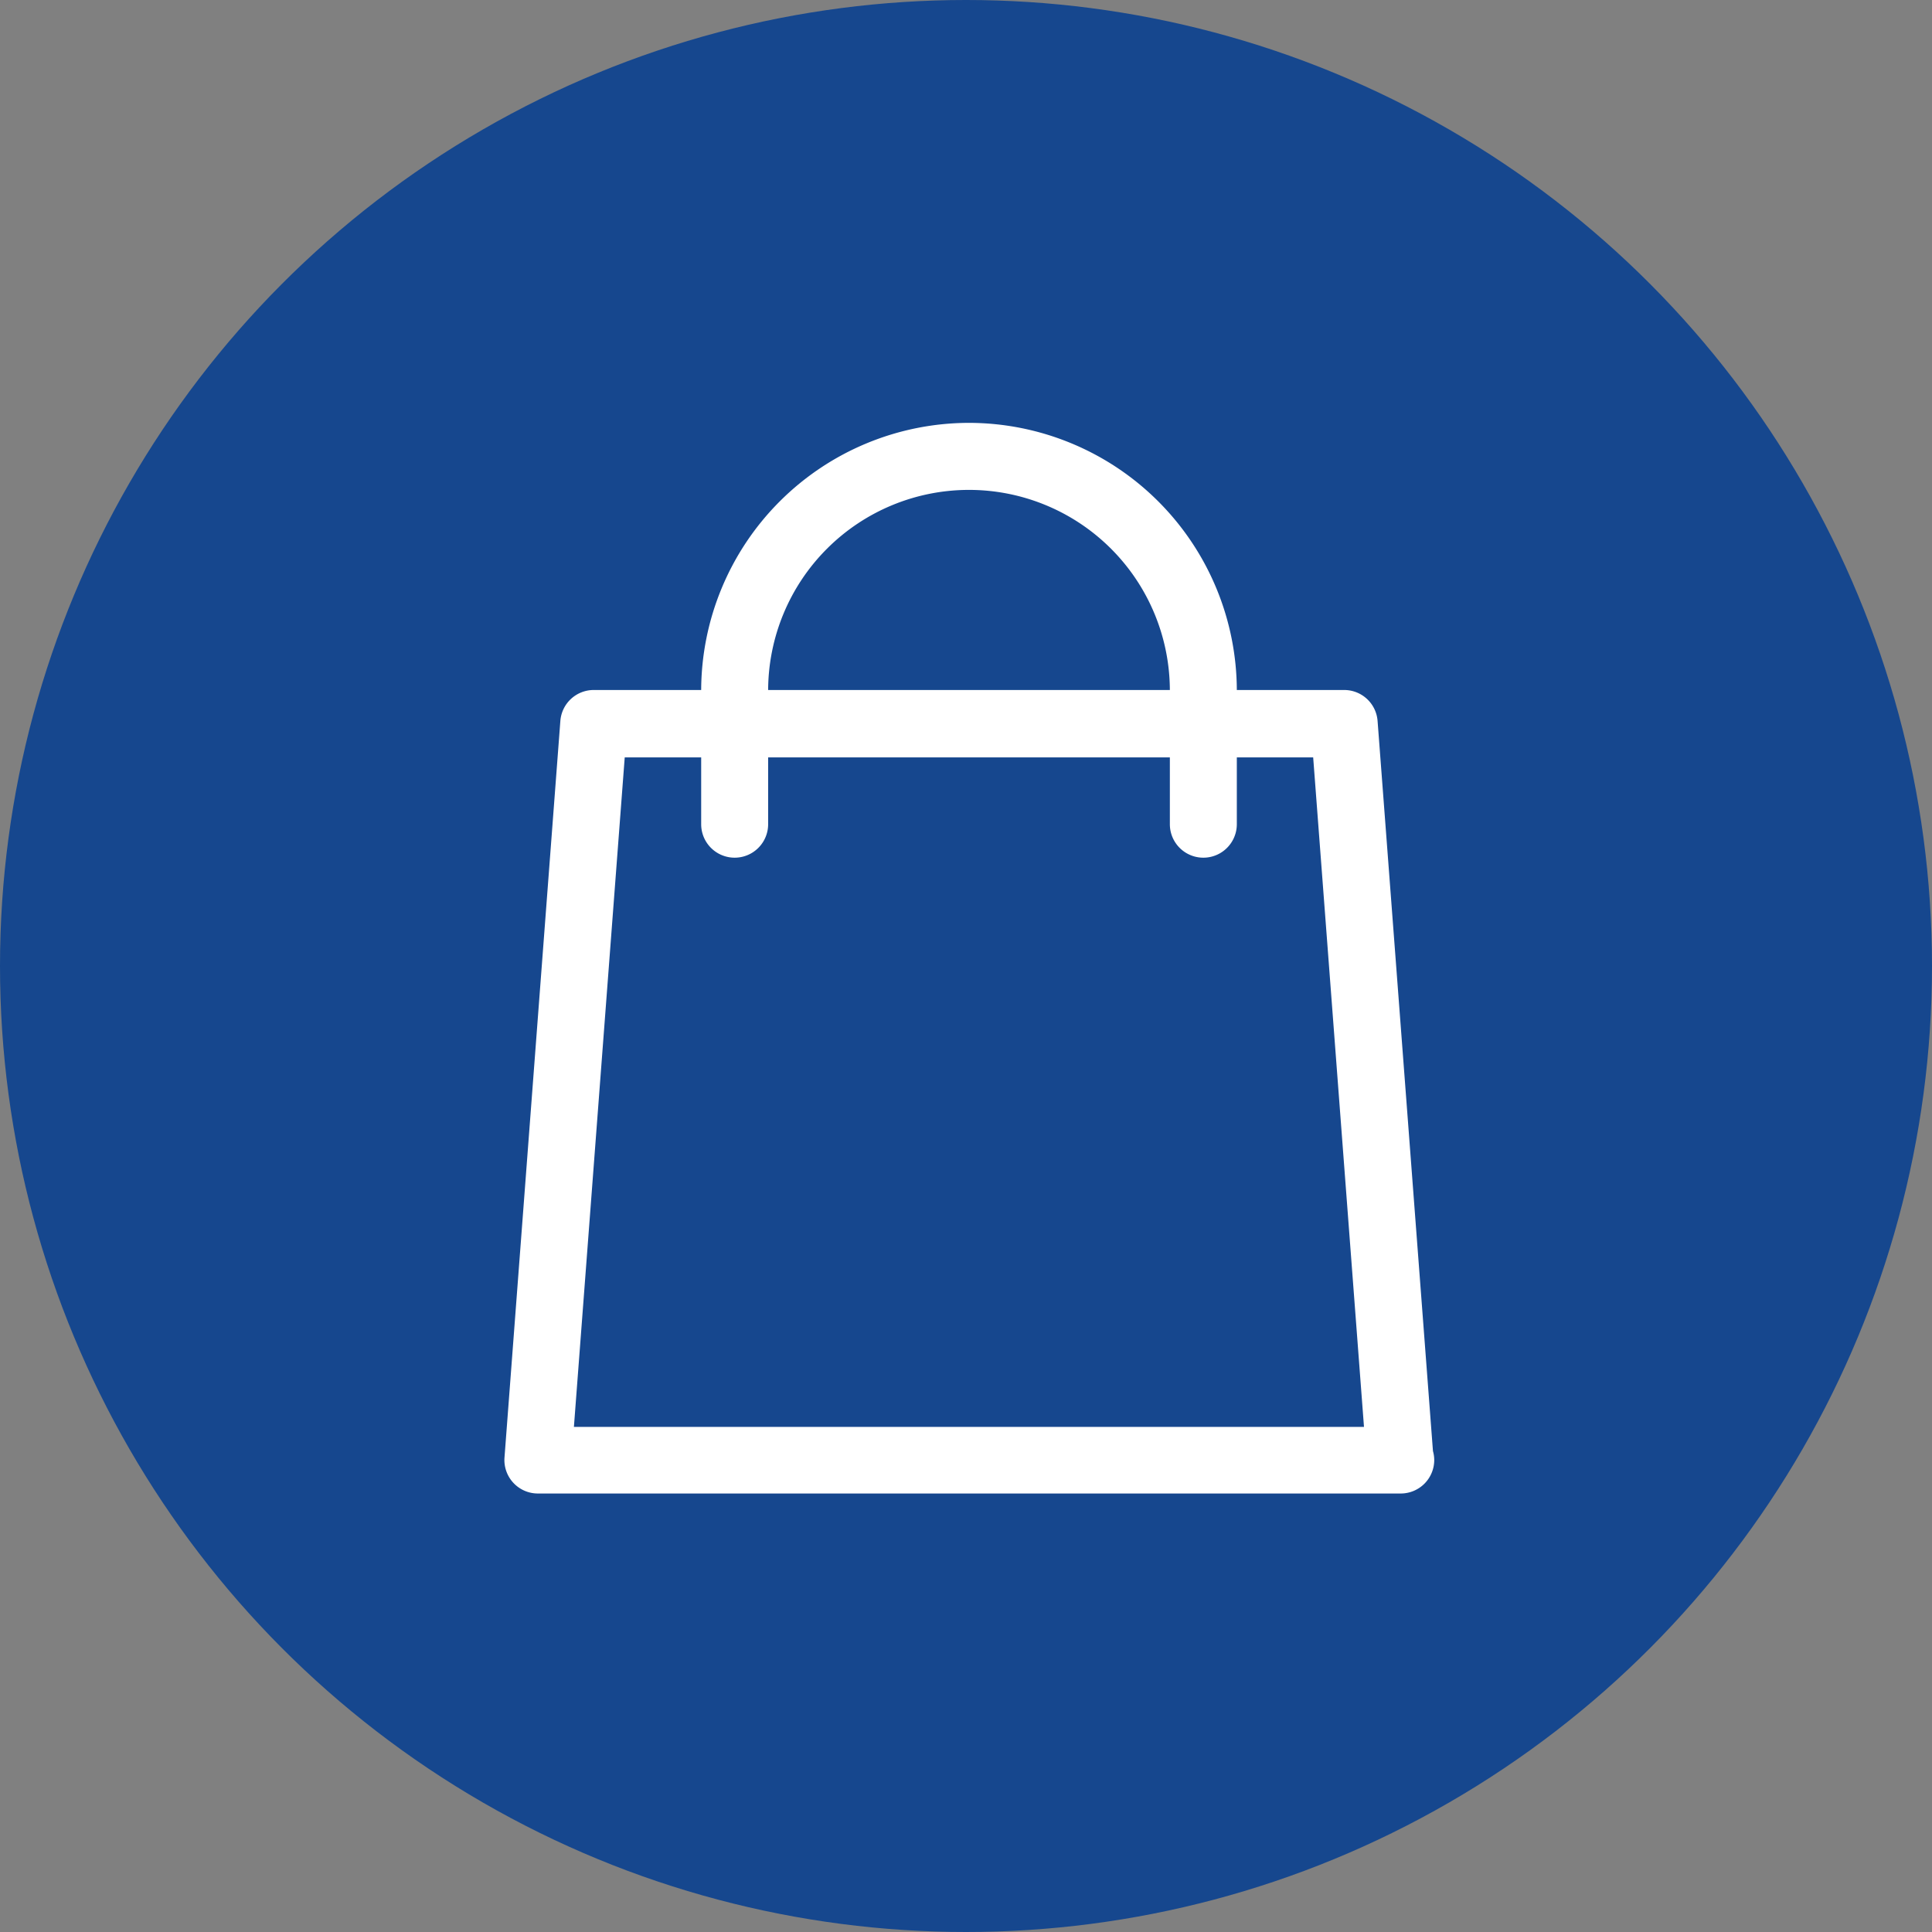 <svg xmlns="http://www.w3.org/2000/svg" width="56" height="56" viewBox="0 0 56 56">
  <rect x="0" y="0" width="56" height="56" fill="#808080" stroke="none"/>
  <g id="Group_5389" data-name="Group 5389" transform="translate(-684.336 -141.336)">
    <circle id="Ellipse_133" data-name="Ellipse 133" cx="28" cy="28" r="28" transform="translate(684.336 141.336)" fill="#16478e"/>
    <g id="Group_4042" data-name="Group 4042" transform="translate(698.955 153.593)">
      <g id="Group_13" data-name="Group 13" transform="translate(0 0)">
        <g id="Group_7" data-name="Group 7" transform="translate(0 0)">
          <g id="shopping-bag_1_" data-name="shopping-bag (1)" transform="translate(0 0)">
            <g id="Group_4" data-name="Group 4" transform="translate(0 7.751)">
              <g id="Group_3" data-name="Group 3">
                <path id="Path_2" data-name="Path 2" d="M60.605,149.86,59,128.7a.97.97,0,0,0-.967-.9H36.279a.97.97,0,0,0-.967.9l-1.619,21.347a.97.97,0,0,0,.967,1.043H59.672a.971.971,0,0,0,.97-.971A.96.96,0,0,0,60.605,149.86Zm-24.9-.7,1.473-19.407H57.133l1.473,19.407Z" transform="translate(-33.689 -127.808)" fill="#fff"/>
              </g>
            </g>
            <g id="Group_6" data-name="Group 6" transform="translate(5.703)">
              <g id="Group_5" data-name="Group 5" transform="translate(0)">
                <path id="Path_3" data-name="Path 3" d="M135.5,0a7.773,7.773,0,0,0-7.763,7.765v3.868a.97.97,0,0,0,1.941,0V7.765a5.822,5.822,0,1,1,11.644,0v3.868a.97.97,0,1,0,1.941,0V7.765A7.773,7.773,0,0,0,135.5,0Z" transform="translate(-127.735)" fill="#fff"/>
              </g>
            </g>
          </g>
        </g>
      </g>
    </g>
  </g>
</svg>
